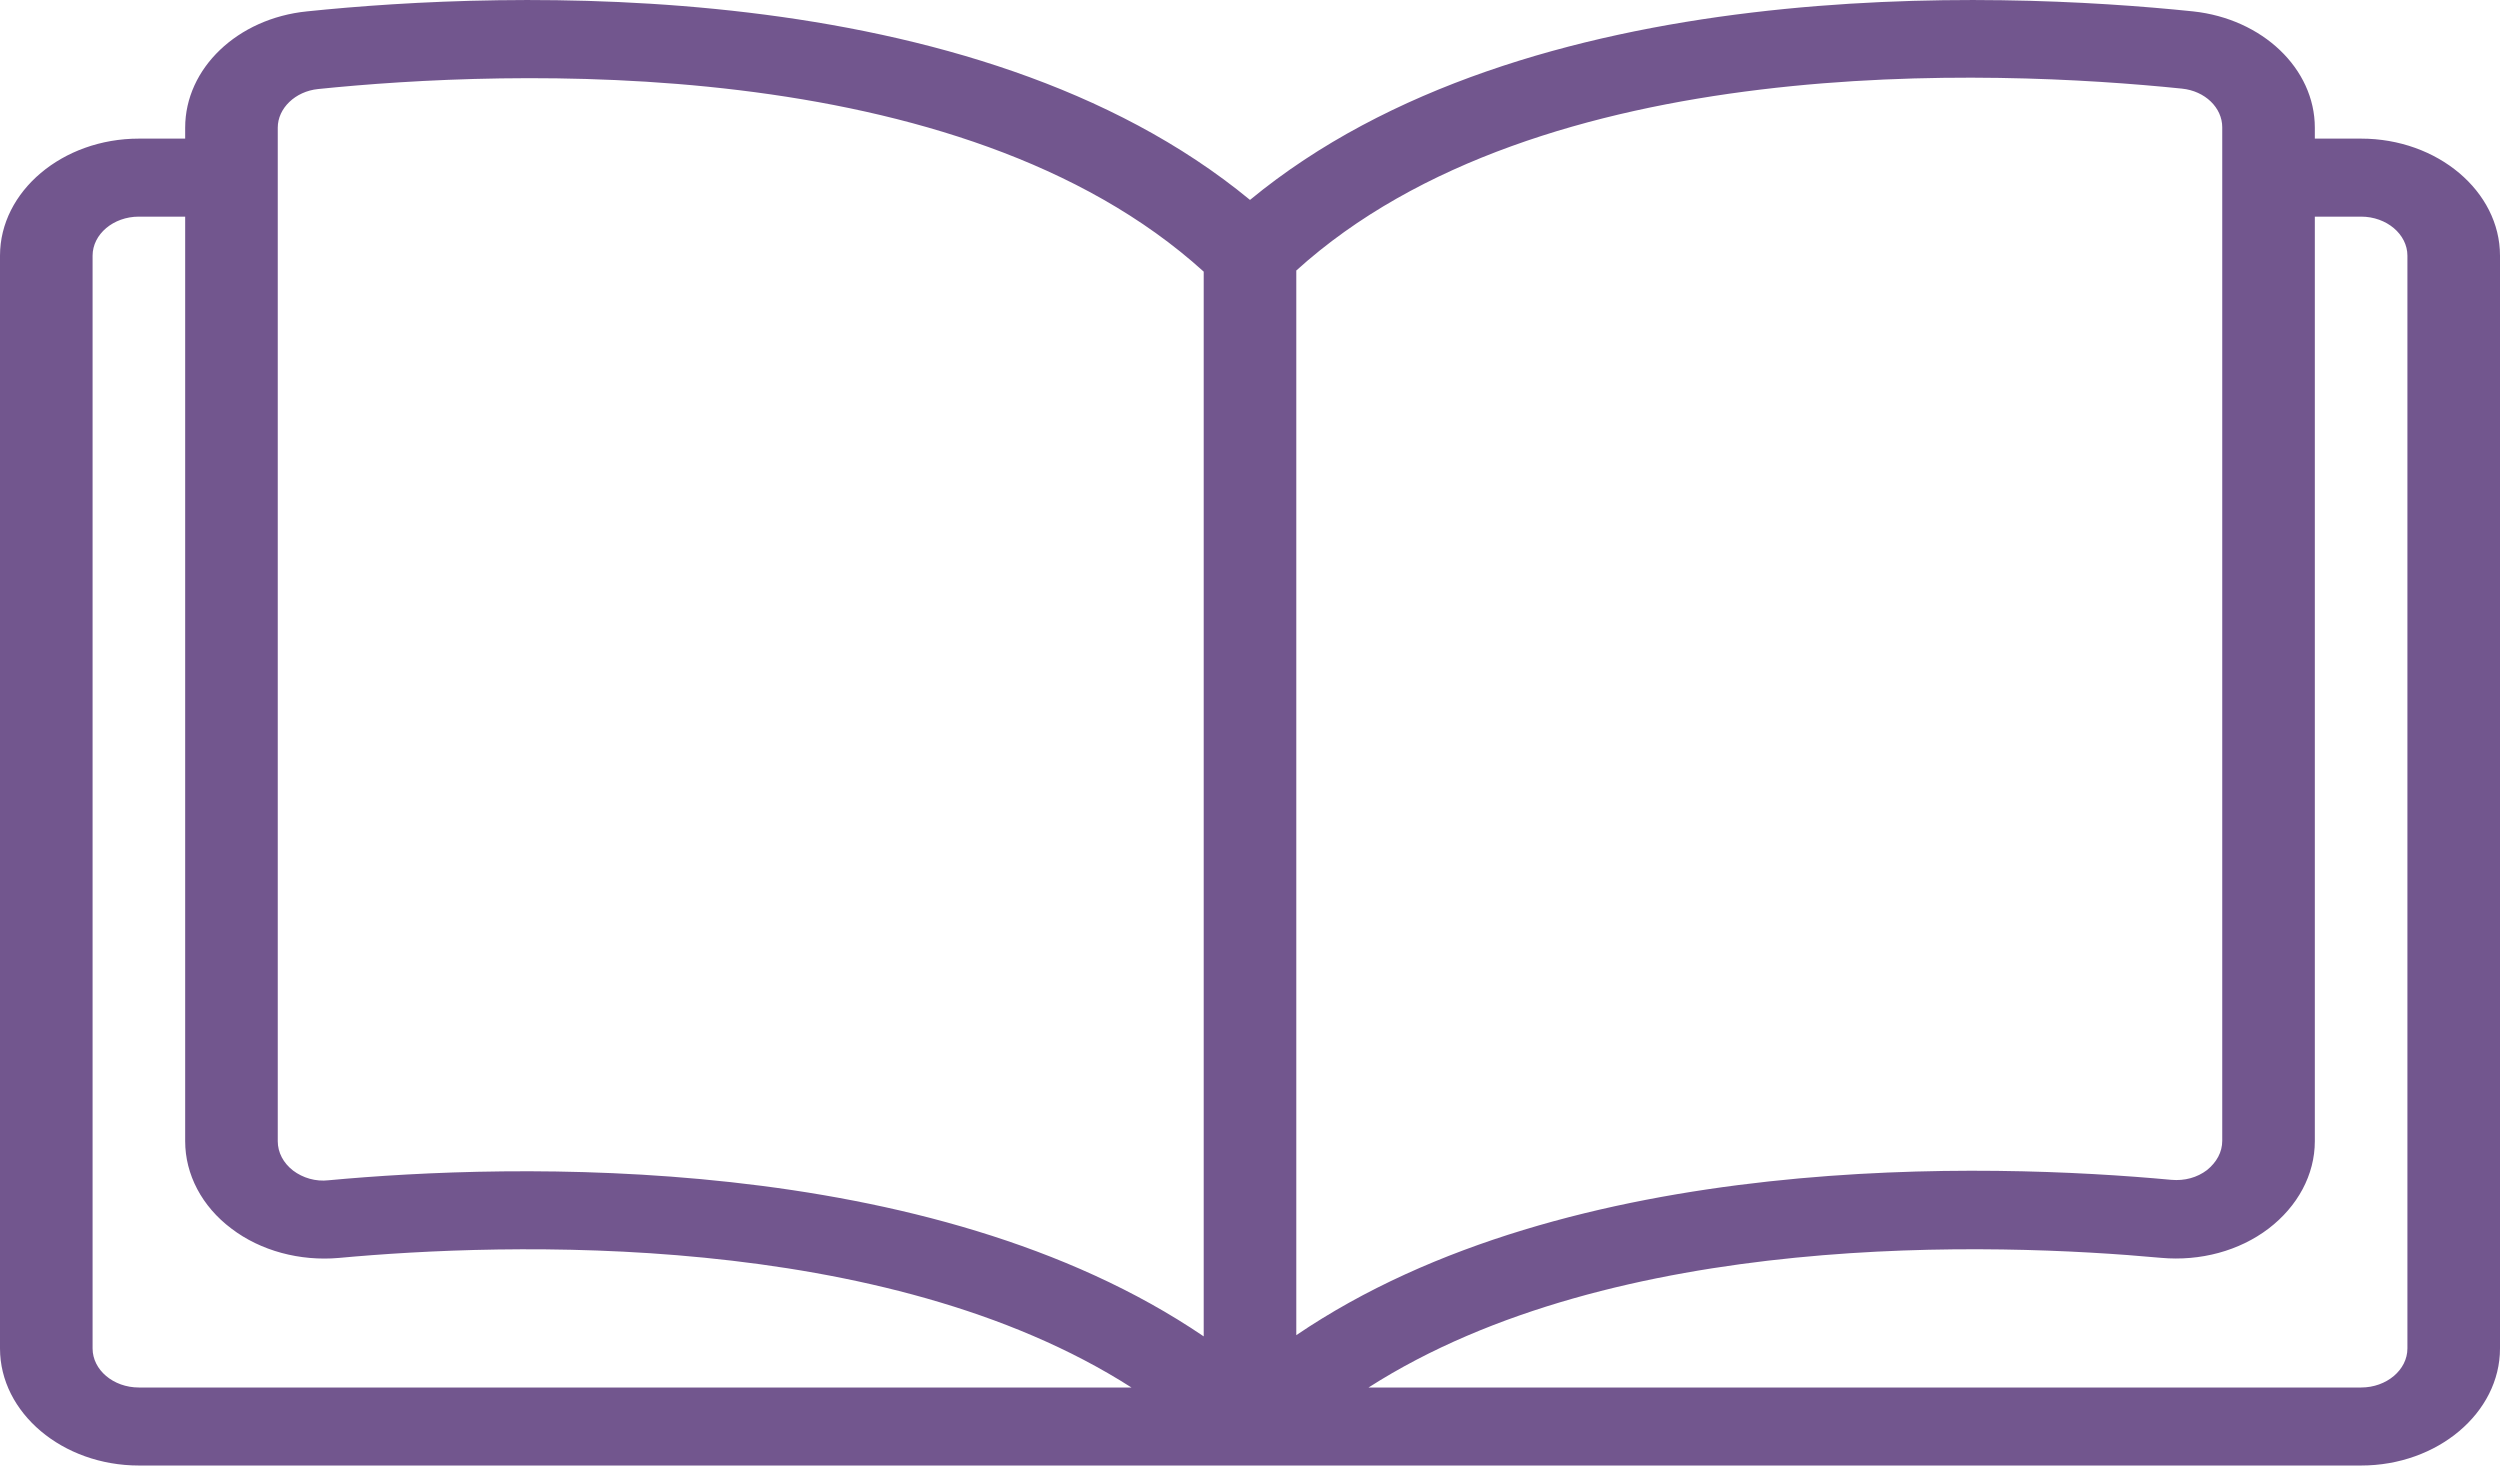 <?xml version="1.0" encoding="UTF-8"?> <svg xmlns="http://www.w3.org/2000/svg" width="29" height="17" viewBox="0 0 29 17" fill="none"><path d="M27.389 1.608H26.852V1.481C26.852 0.797 26.245 0.218 25.439 0.132C23.168 -0.103 17.706 -0.325 14.5 2.319C11.294 -0.325 5.832 -0.103 3.561 0.132C2.755 0.213 2.148 0.793 2.148 1.481V1.608H1.611C0.725 1.608 0 2.219 0 2.966V15.642C0 16.389 0.725 17 1.611 17H27.389C28.275 17 29 16.389 29 15.642V2.966C29 2.219 28.275 1.608 27.389 1.608ZM15.037 3.138C17.867 0.576 23.146 0.806 25.31 1.028C25.579 1.055 25.778 1.25 25.778 1.476V13.233C25.778 13.365 25.713 13.482 25.601 13.573C25.488 13.659 25.343 13.7 25.187 13.686C23.093 13.492 18.216 13.329 15.037 15.488L15.037 3.138ZM3.222 1.481C3.222 1.255 3.426 1.06 3.689 1.033C5.853 0.811 11.133 0.585 13.963 3.151V15.502C10.784 13.342 5.907 13.496 3.813 13.691C3.663 13.709 3.512 13.664 3.399 13.578C3.287 13.491 3.222 13.369 3.222 13.238L3.222 1.481ZM1.074 15.642V2.966C1.074 2.717 1.315 2.513 1.611 2.513H2.148V13.238C2.148 13.623 2.341 13.994 2.685 14.252C3.023 14.51 3.48 14.632 3.931 14.592C5.848 14.415 10.257 14.261 13.125 16.095H1.611C1.315 16.095 1.074 15.891 1.074 15.642ZM27.926 15.642C27.926 15.891 27.684 16.095 27.389 16.095H15.875C18.742 14.261 23.151 14.415 25.069 14.591C25.525 14.632 25.976 14.51 26.315 14.252C26.653 13.994 26.852 13.627 26.852 13.238V2.513H27.389C27.684 2.513 27.926 2.717 27.926 2.966V15.642Z" fill="#72568E"></path></svg> 